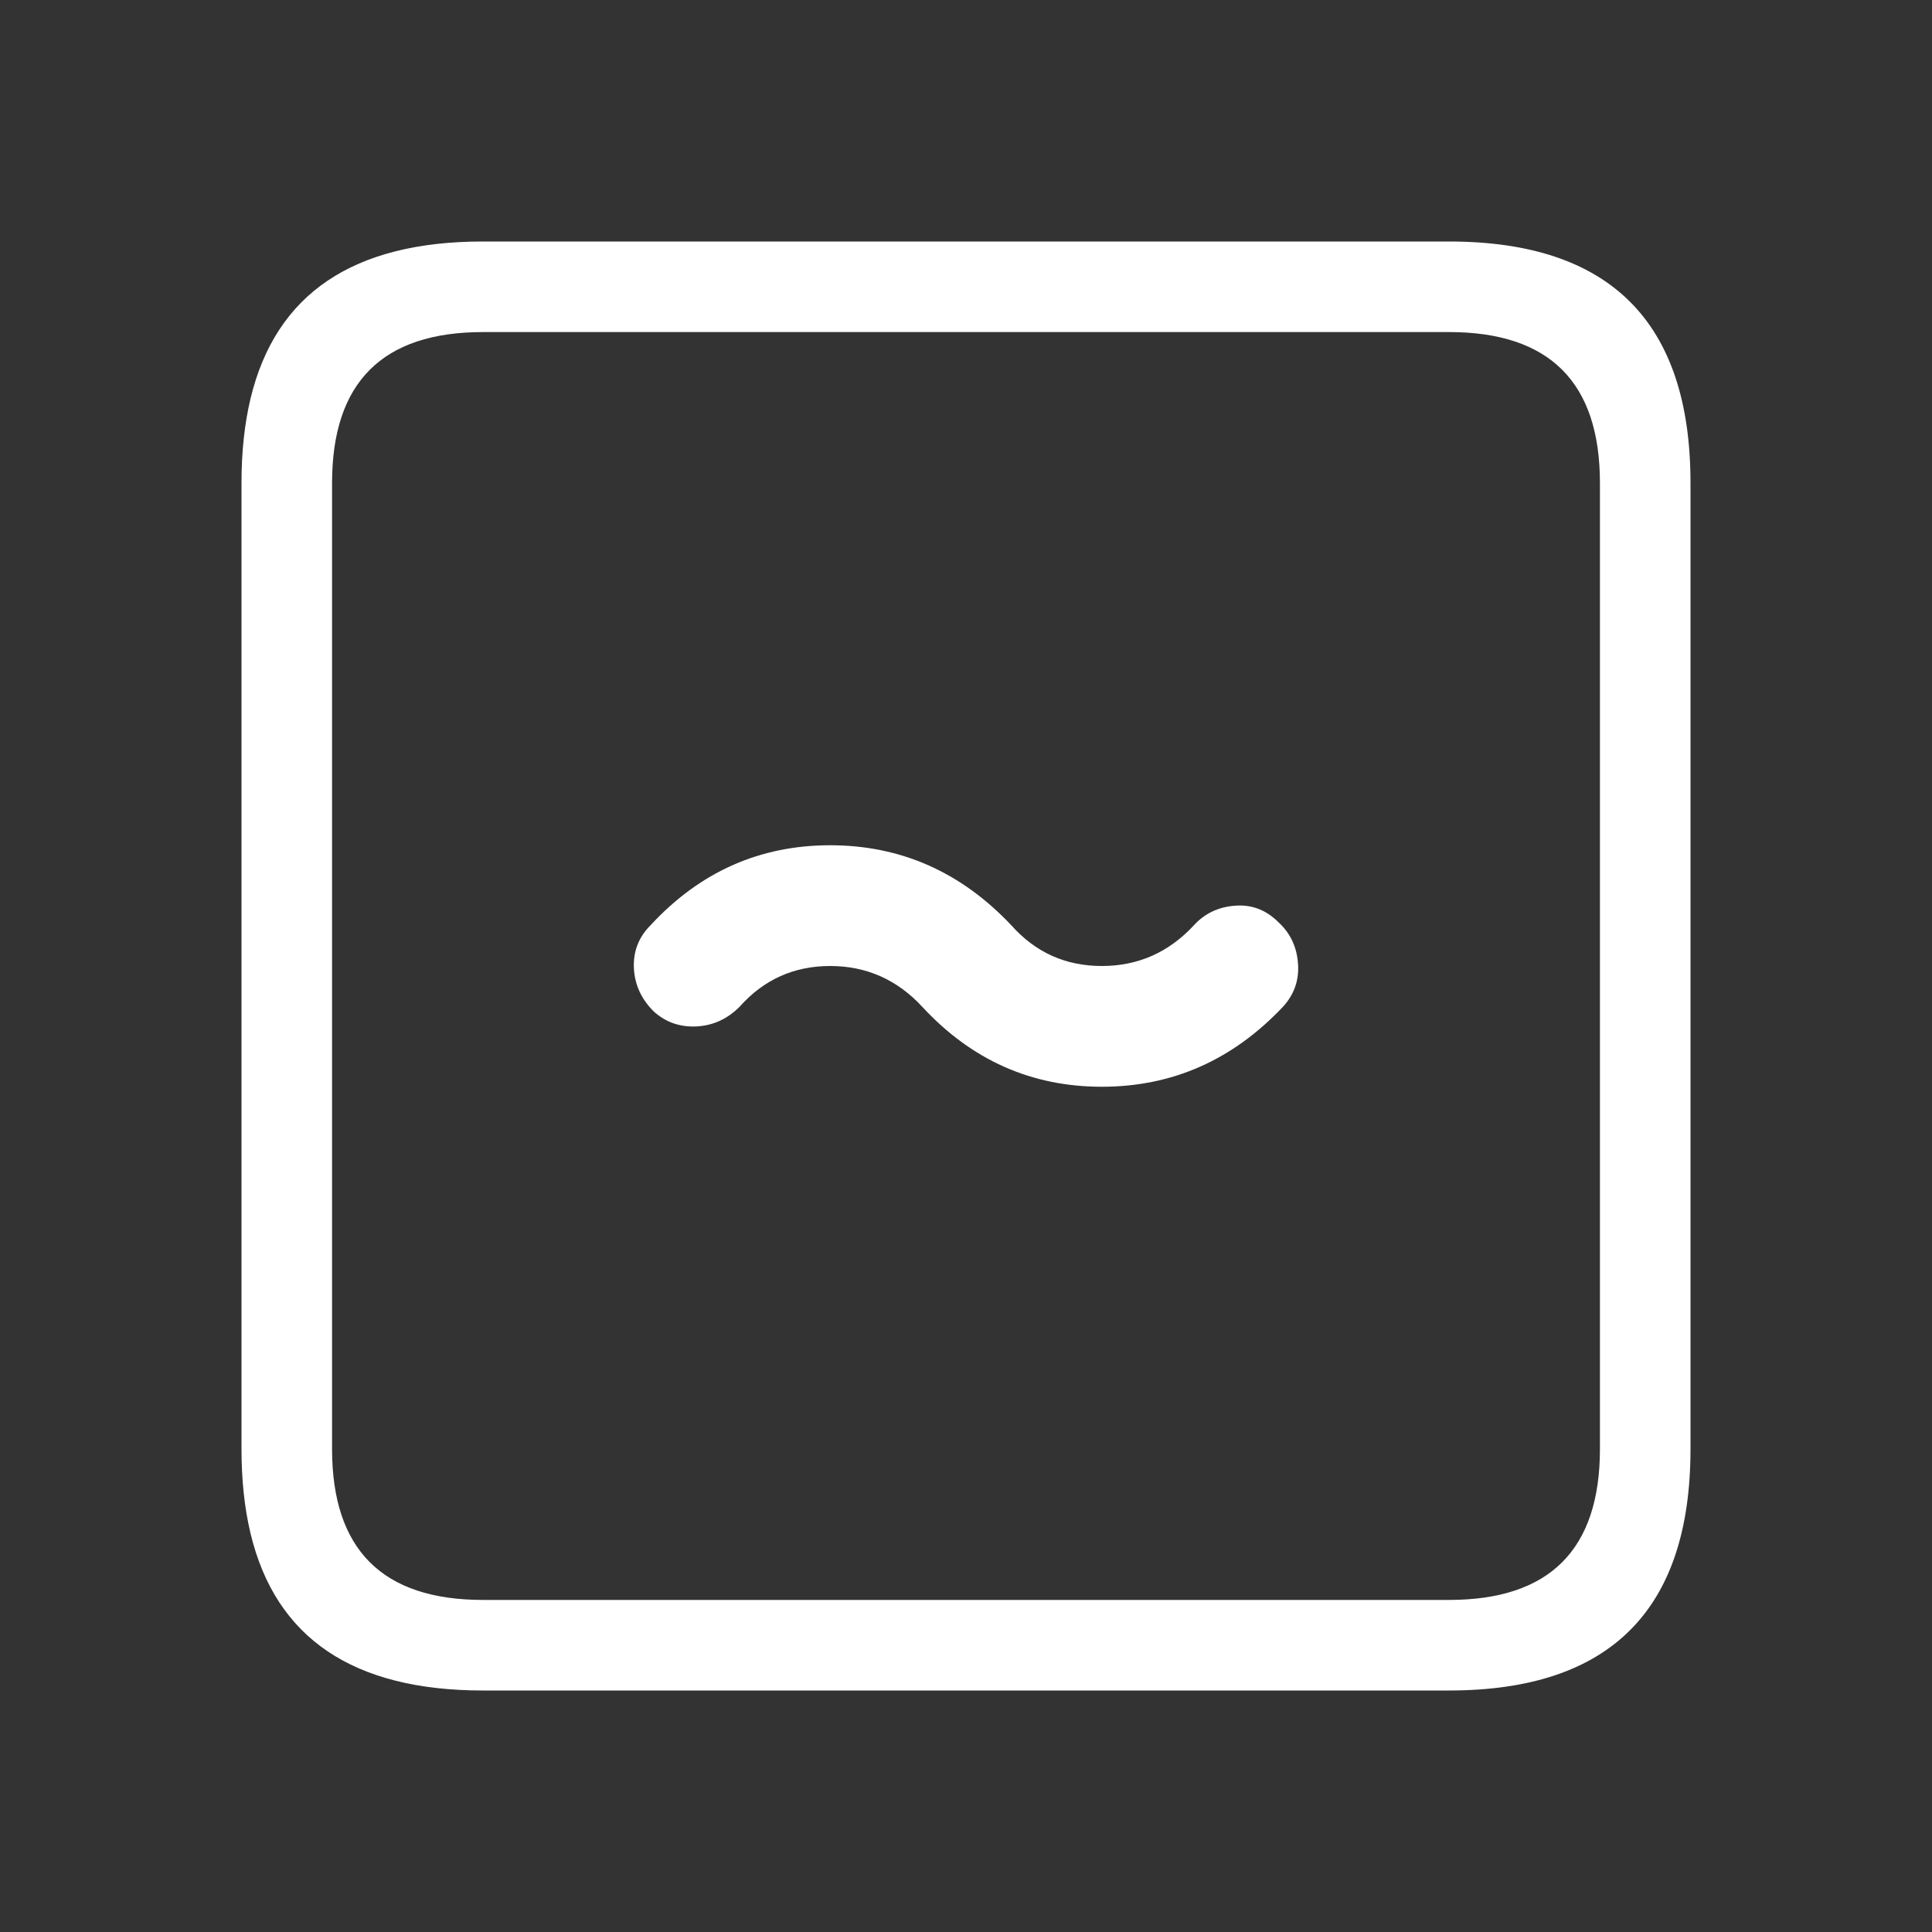 <svg width="64" height="64" xmlns="http://www.w3.org/2000/svg" xmlns:xlink="http://www.w3.org/1999/xlink">
  <rect width="100%" height="100%" fill="#333333" stroke="none"/>
  <defs/>
  <g>
    <path stroke="none" fill="#FFFFFF" d="M16 8 L48 8 Q56 8 56 16 L56 48 Q56 56 48 56 L16 56 Q9.55 56 8.3 50.8 8 49.55 8 48 L8 16 Q8 14.45 8.3 13.2 9.55 8 16 8 M27.5 28 Q31 28 33.5 30.65 34.7 32 36.5 32 38.3 32 39.55 30.65 40.1 30.05 40.95 30 41.75 29.95 42.35 30.55 42.95 31.1 43 31.95 43.05 32.75 42.5 33.35 40 36 36.5 36 33 36 30.55 33.35 29.3 32 27.5 32 25.7 32 24.5 33.35 23.9 33.95 23.1 34 22.25 34.05 21.65 33.5 21.05 32.9 21 32.1 20.95 31.25 21.55 30.65 24 28 27.5 28 M11 16 L11 48 Q11 53 16 53 L48 53 Q53 53 53 48 L53 16 Q53 11 48 11 L16 11 Q11 11 11 16"/>
  </g>
</svg>